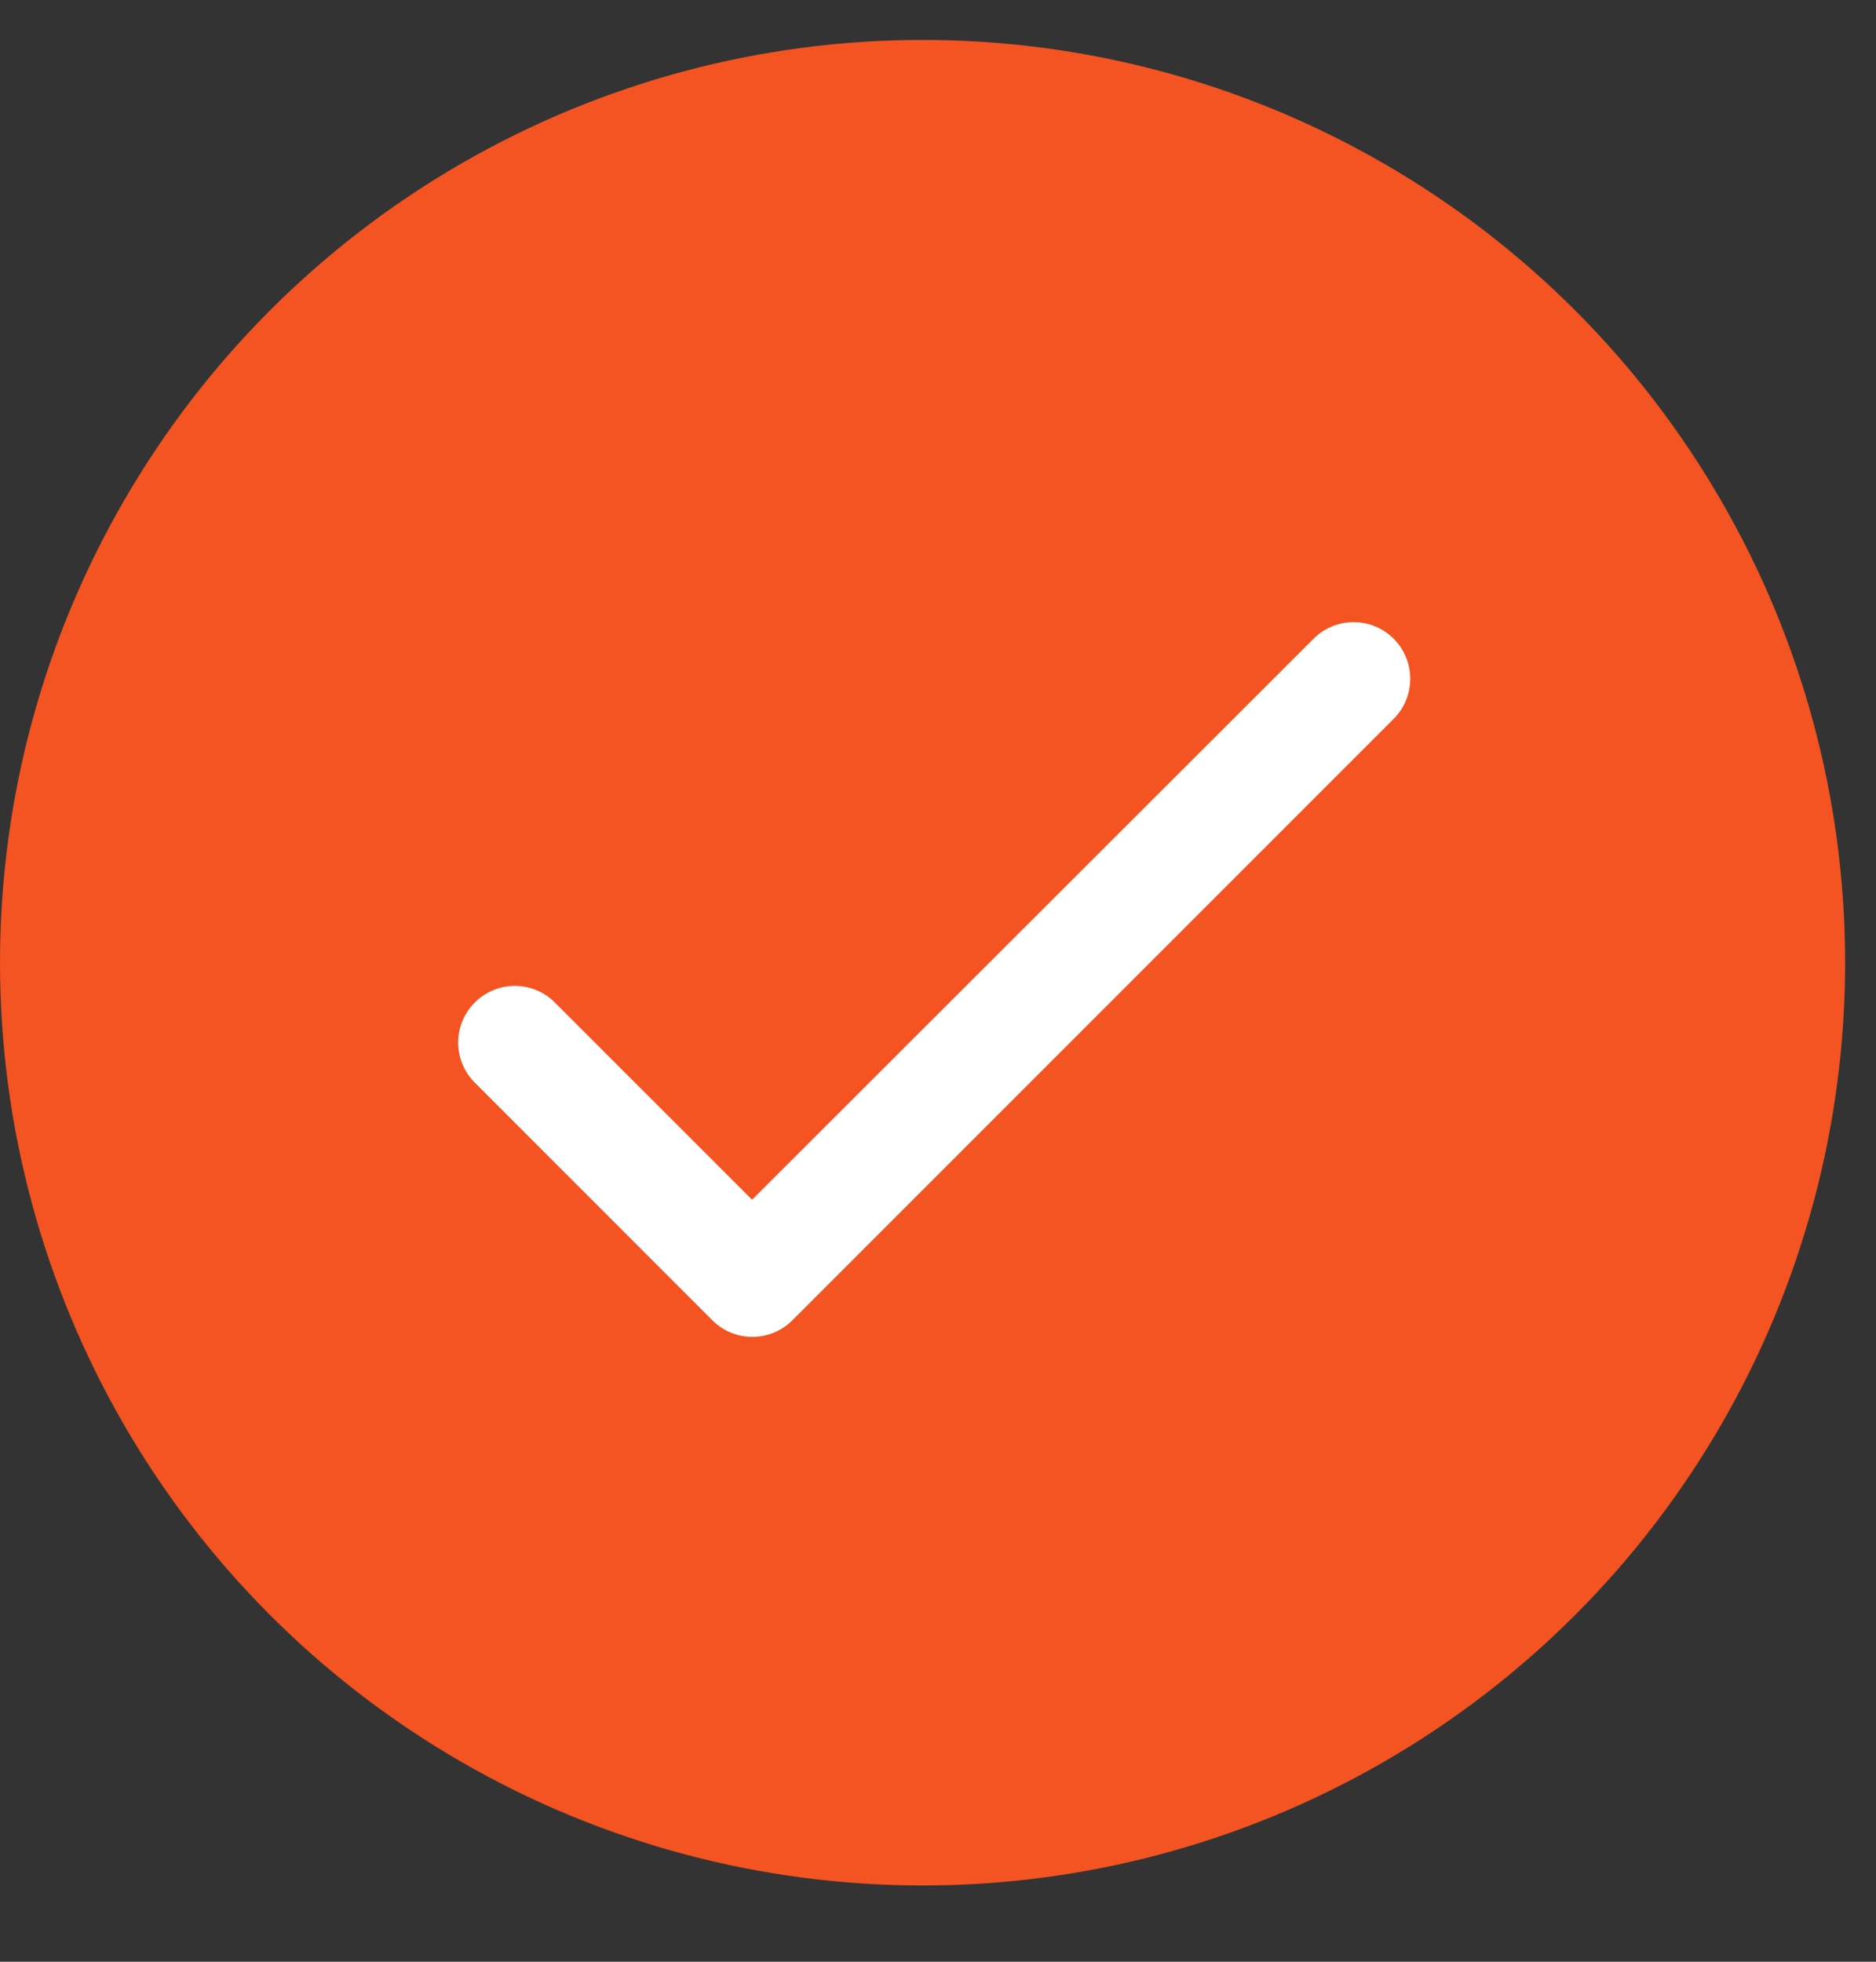 <?xml version="1.0" encoding="UTF-8"?> <svg xmlns="http://www.w3.org/2000/svg" width="22" height="23" viewBox="0 0 22 23" fill="none"><rect x="0" y="0" width="22" height="23" fill="#333333" stroke="none"/><circle cx="10.819" cy="11.287" r="10.819" fill="#F35421"></circle><path d="M8.82 14.066L6.507 11.754C6.383 11.629 6.214 11.559 6.037 11.559C5.861 11.559 5.692 11.629 5.568 11.754C5.443 11.878 5.373 12.047 5.373 12.223C5.373 12.311 5.39 12.397 5.424 12.478C5.457 12.558 5.506 12.632 5.568 12.693L8.353 15.479C8.613 15.739 9.033 15.739 9.293 15.479L16.344 8.428C16.468 8.304 16.538 8.135 16.538 7.958C16.538 7.782 16.468 7.613 16.344 7.489C16.219 7.364 16.05 7.294 15.874 7.294C15.698 7.294 15.529 7.364 15.404 7.489L8.82 14.066Z" fill="white"></path></svg> 